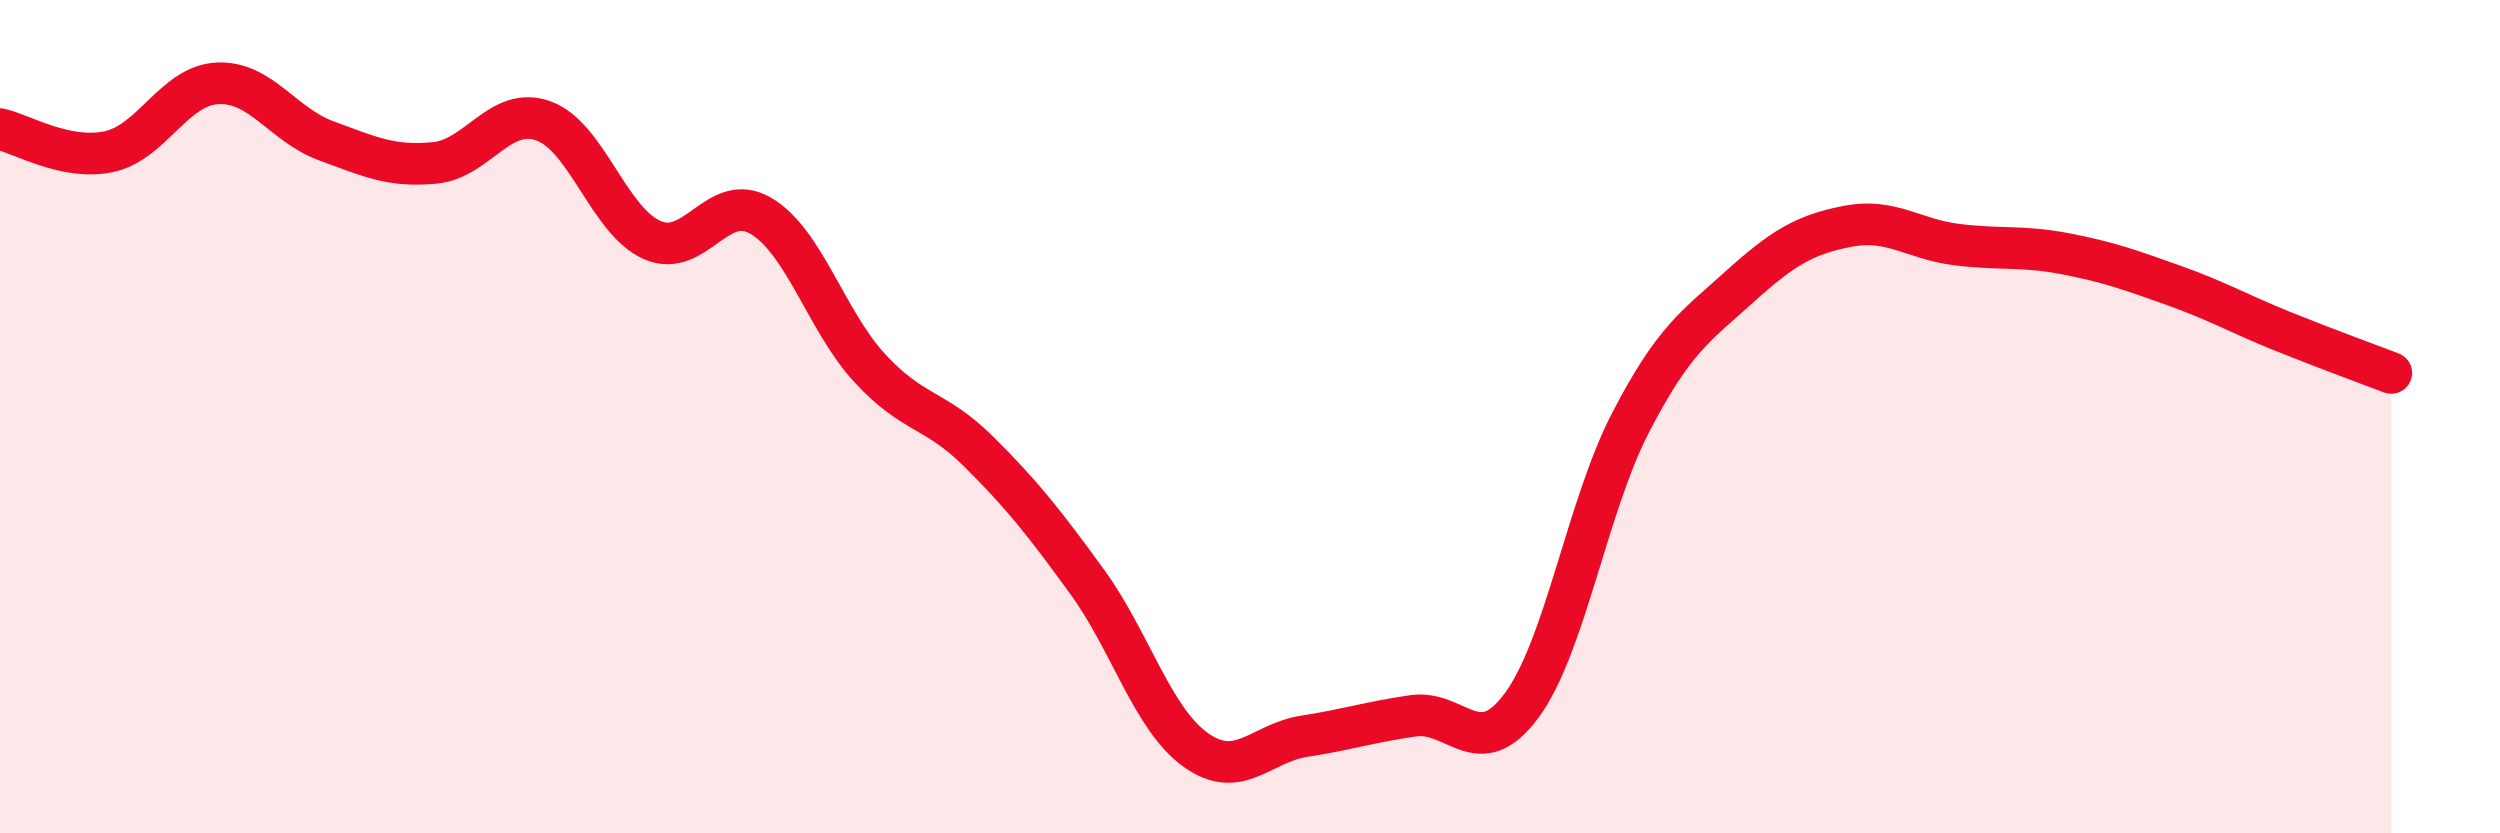 
    <svg width="60" height="20" viewBox="0 0 60 20" xmlns="http://www.w3.org/2000/svg">
      <path
        d="M 0,3.1 C 0.52,3.21 1.57,3.86 2.61,3.64 C 3.65,3.42 4.18,2.05 5.22,2 C 6.26,1.95 6.79,3 7.83,3.38 C 8.87,3.76 9.39,4.01 10.43,3.91 C 11.47,3.81 12,2.53 13.04,2.9 C 14.08,3.27 14.61,5.3 15.65,5.76 C 16.69,6.22 17.22,4.57 18.26,5.18 C 19.3,5.79 19.83,7.7 20.87,8.83 C 21.91,9.96 22.44,9.8 23.48,10.83 C 24.52,11.86 25.05,12.53 26.09,13.96 C 27.13,15.39 27.66,17.26 28.7,18 C 29.74,18.74 30.26,17.83 31.3,17.67 C 32.34,17.51 32.87,17.33 33.91,17.18 C 34.95,17.03 35.48,18.34 36.52,16.93 C 37.56,15.52 38.09,12.16 39.13,10.15 C 40.17,8.14 40.7,7.83 41.74,6.89 C 42.78,5.95 43.31,5.63 44.35,5.43 C 45.39,5.23 45.92,5.74 46.96,5.87 C 48,6 48.53,5.89 49.57,6.09 C 50.61,6.29 51.13,6.48 52.17,6.85 C 53.21,7.22 53.74,7.53 54.78,7.95 C 55.82,8.37 56.87,8.75 57.39,8.95L57.39 20L0 20Z"
        fill="#EB0A25"
        opacity="0.1"
        stroke-linecap="round"
        stroke-linejoin="round"
      />
      <path
        d="M 0,3.1 C 0.52,3.21 1.57,3.86 2.61,3.64 C 3.65,3.42 4.18,2.05 5.22,2 C 6.26,1.95 6.79,3 7.83,3.38 C 8.87,3.76 9.39,4.01 10.43,3.91 C 11.47,3.81 12,2.53 13.04,2.9 C 14.08,3.27 14.61,5.3 15.65,5.76 C 16.69,6.22 17.22,4.57 18.26,5.18 C 19.3,5.79 19.83,7.7 20.87,8.83 C 21.91,9.96 22.44,9.8 23.48,10.83 C 24.52,11.86 25.05,12.53 26.09,13.96 C 27.13,15.39 27.66,17.26 28.7,18 C 29.74,18.74 30.26,17.83 31.3,17.67 C 32.34,17.51 32.87,17.33 33.91,17.18 C 34.95,17.03 35.48,18.34 36.52,16.93 C 37.56,15.52 38.09,12.16 39.13,10.15 C 40.17,8.14 40.7,7.83 41.74,6.89 C 42.78,5.95 43.31,5.63 44.35,5.43 C 45.39,5.23 45.92,5.74 46.96,5.87 C 48,6 48.53,5.89 49.57,6.09 C 50.61,6.29 51.13,6.48 52.17,6.85 C 53.21,7.22 53.74,7.53 54.78,7.95 C 55.82,8.37 56.87,8.75 57.39,8.95"
        stroke="#EB0A25"
        stroke-width="1"
        fill="none"
        stroke-linecap="round"
        stroke-linejoin="round"
      />
    </svg>
  
